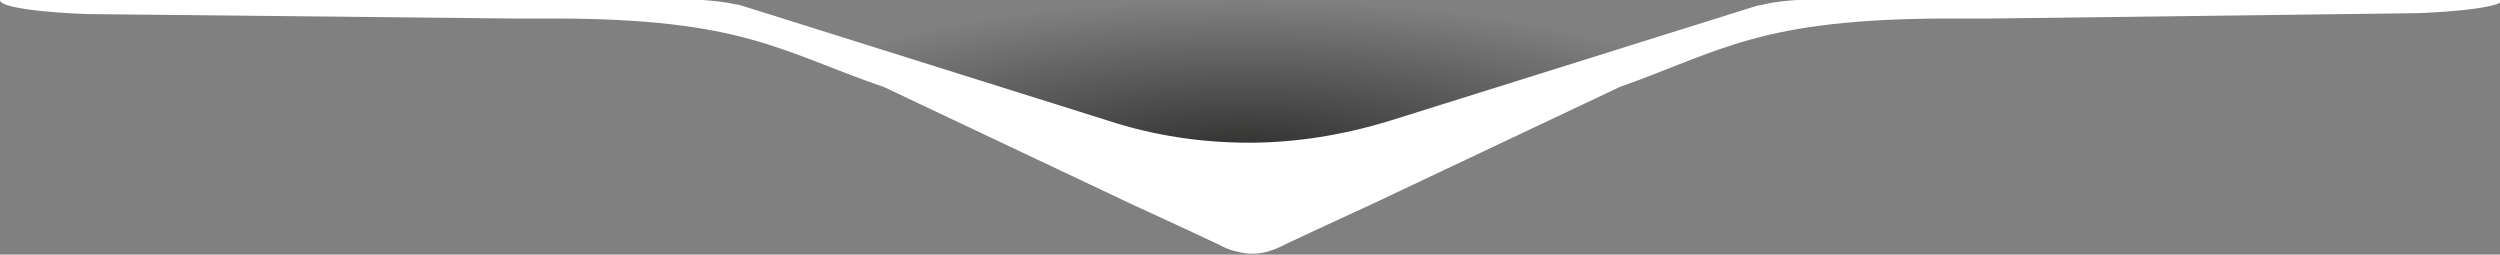 <?xml version="1.0" encoding="UTF-8"?> <!-- Generator: Adobe Illustrator 24.0.1, SVG Export Plug-In . SVG Version: 6.00 Build 0) --> <svg xmlns="http://www.w3.org/2000/svg" xmlns:xlink="http://www.w3.org/1999/xlink" id="Сгруппировать_24" x="0px" y="0px" viewBox="0 0 283.8 28.9" style="enable-background:new 0 0 283.8 28.9;" xml:space="preserve"><rect x="0" y="0" width="283.8" height="28.9" fill="#808080" stroke="none"/> <style type="text/css"> .st0{fill:url(#Контур_65_1_);} .st1{fill:#FFFFFF;} </style> <radialGradient id="Контур_65_1_" cx="-1624.857" cy="39.78" r="0.601" gradientTransform="matrix(101.509 0 0 29.358 165079.641 -1150.205)" gradientUnits="userSpaceOnUse"> <stop offset="0" style="stop-color:#2E2E2D"></stop> <stop offset="1" style="stop-color:#2E2E2D;stop-opacity:0"></stop> </radialGradient> <path id="Контур_65" class="st0" d="M79.3,0L140,27.1c1.3,0.6,2.9,0.6,4.2,0L205.5,0H79.3z"></path> <path class="st1" d="M250.9,0h-28.8h-14.4c-1.2,0-2.4,0-3.7,0c-1.3,0.1-2.5,0.2-3.8,0.5c-0.3,0.1-0.6,0.1-0.9,0.2l-41.5,13 c-5.2,1.6-10.6,2.5-16,2.5s-10.8-0.8-16-2.5l-41.4-13c-0.3-0.1-0.6-0.2-0.9-0.2C82.3,0.2,81,0.1,79.8,0c-1.3,0-2.4,0-3.7,0H61.7H33 H0c0,1.2,9.1,1.6,10.2,1.6L58,2.1c0.9,0,2.1,0,3.6,0h0.2h1l0,0c21.7,0,25.9,3.8,37.6,7.8l2.1,1l12.9,6.1l12.9,6.1l6.5,3l3.2,1.5 c0.6,0.3,1.2,0.6,1.8,0.8c0.7,0.2,1.5,0.4,2.3,0.4s1.5-0.1,2.3-0.4c0.6-0.2,1.2-0.5,1.8-0.8l3.2-1.5l6.5-3l12.9-6.1l12.9-6.1l2.1-1 c11.6-4.1,15.9-7.8,37.6-7.8l0,0h1h0.2c1.5,0,2.7,0,3.6,0L274,1.5c1.2,0,10.2-0.4,10.2-1.6L250.9,0z"></path> </svg> 